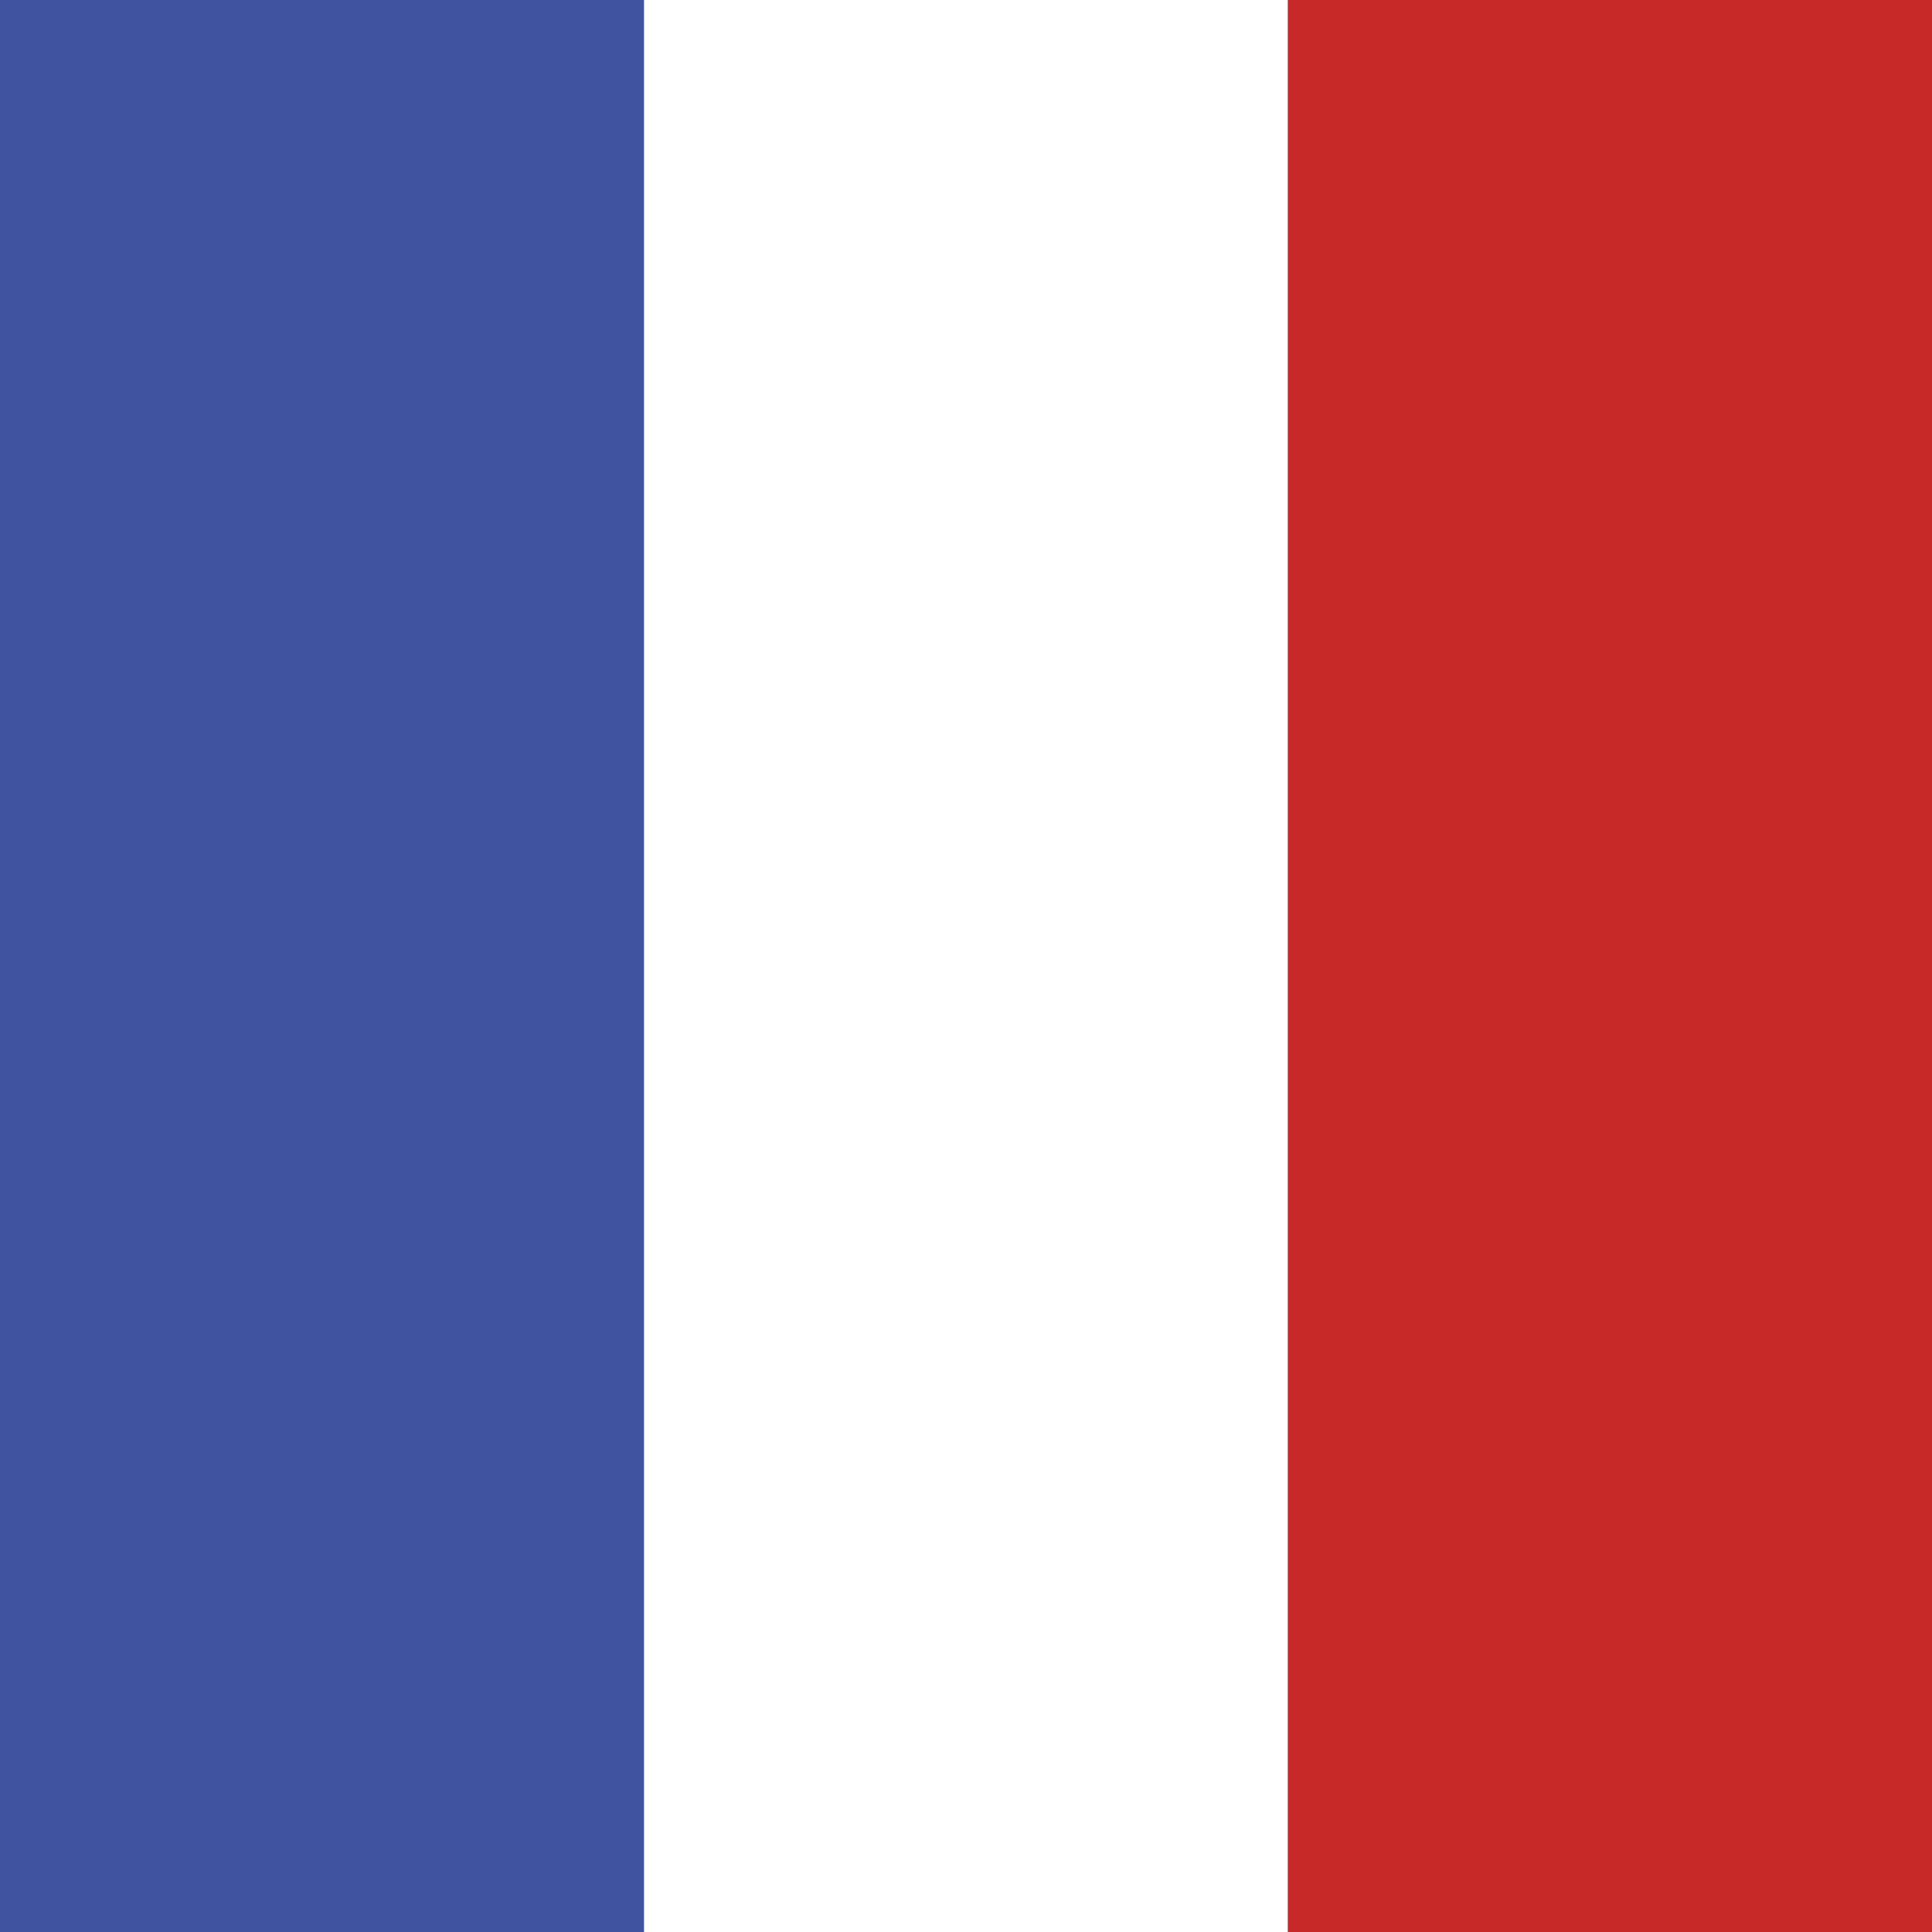 <?xml version="1.0" encoding="UTF-8"?>
<svg id="Calque_2" data-name="Calque 2" xmlns="http://www.w3.org/2000/svg" viewBox="0 0 1000 1000">
  <rect x="0" y="0" width="1000" height="1000" fill="#333333" stroke="none"/>
  <defs>
    <style>
      .cls-1 {
        fill: #fff;
      }

      .cls-2 {
        fill: #4053a0;
      }

      .cls-3 {
        fill: #c72828;
      }
    </style>
  </defs>
  <g id="Calque_1-2" data-name="Calque 1">
    <rect class="cls-2" x="0" width="333.33" height="1000"/>
    <rect class="cls-1" x="333.33" width="333.33" height="1000"/>
    <rect class="cls-3" x="666.67" width="333.33" height="1000"/>
  </g>
</svg>